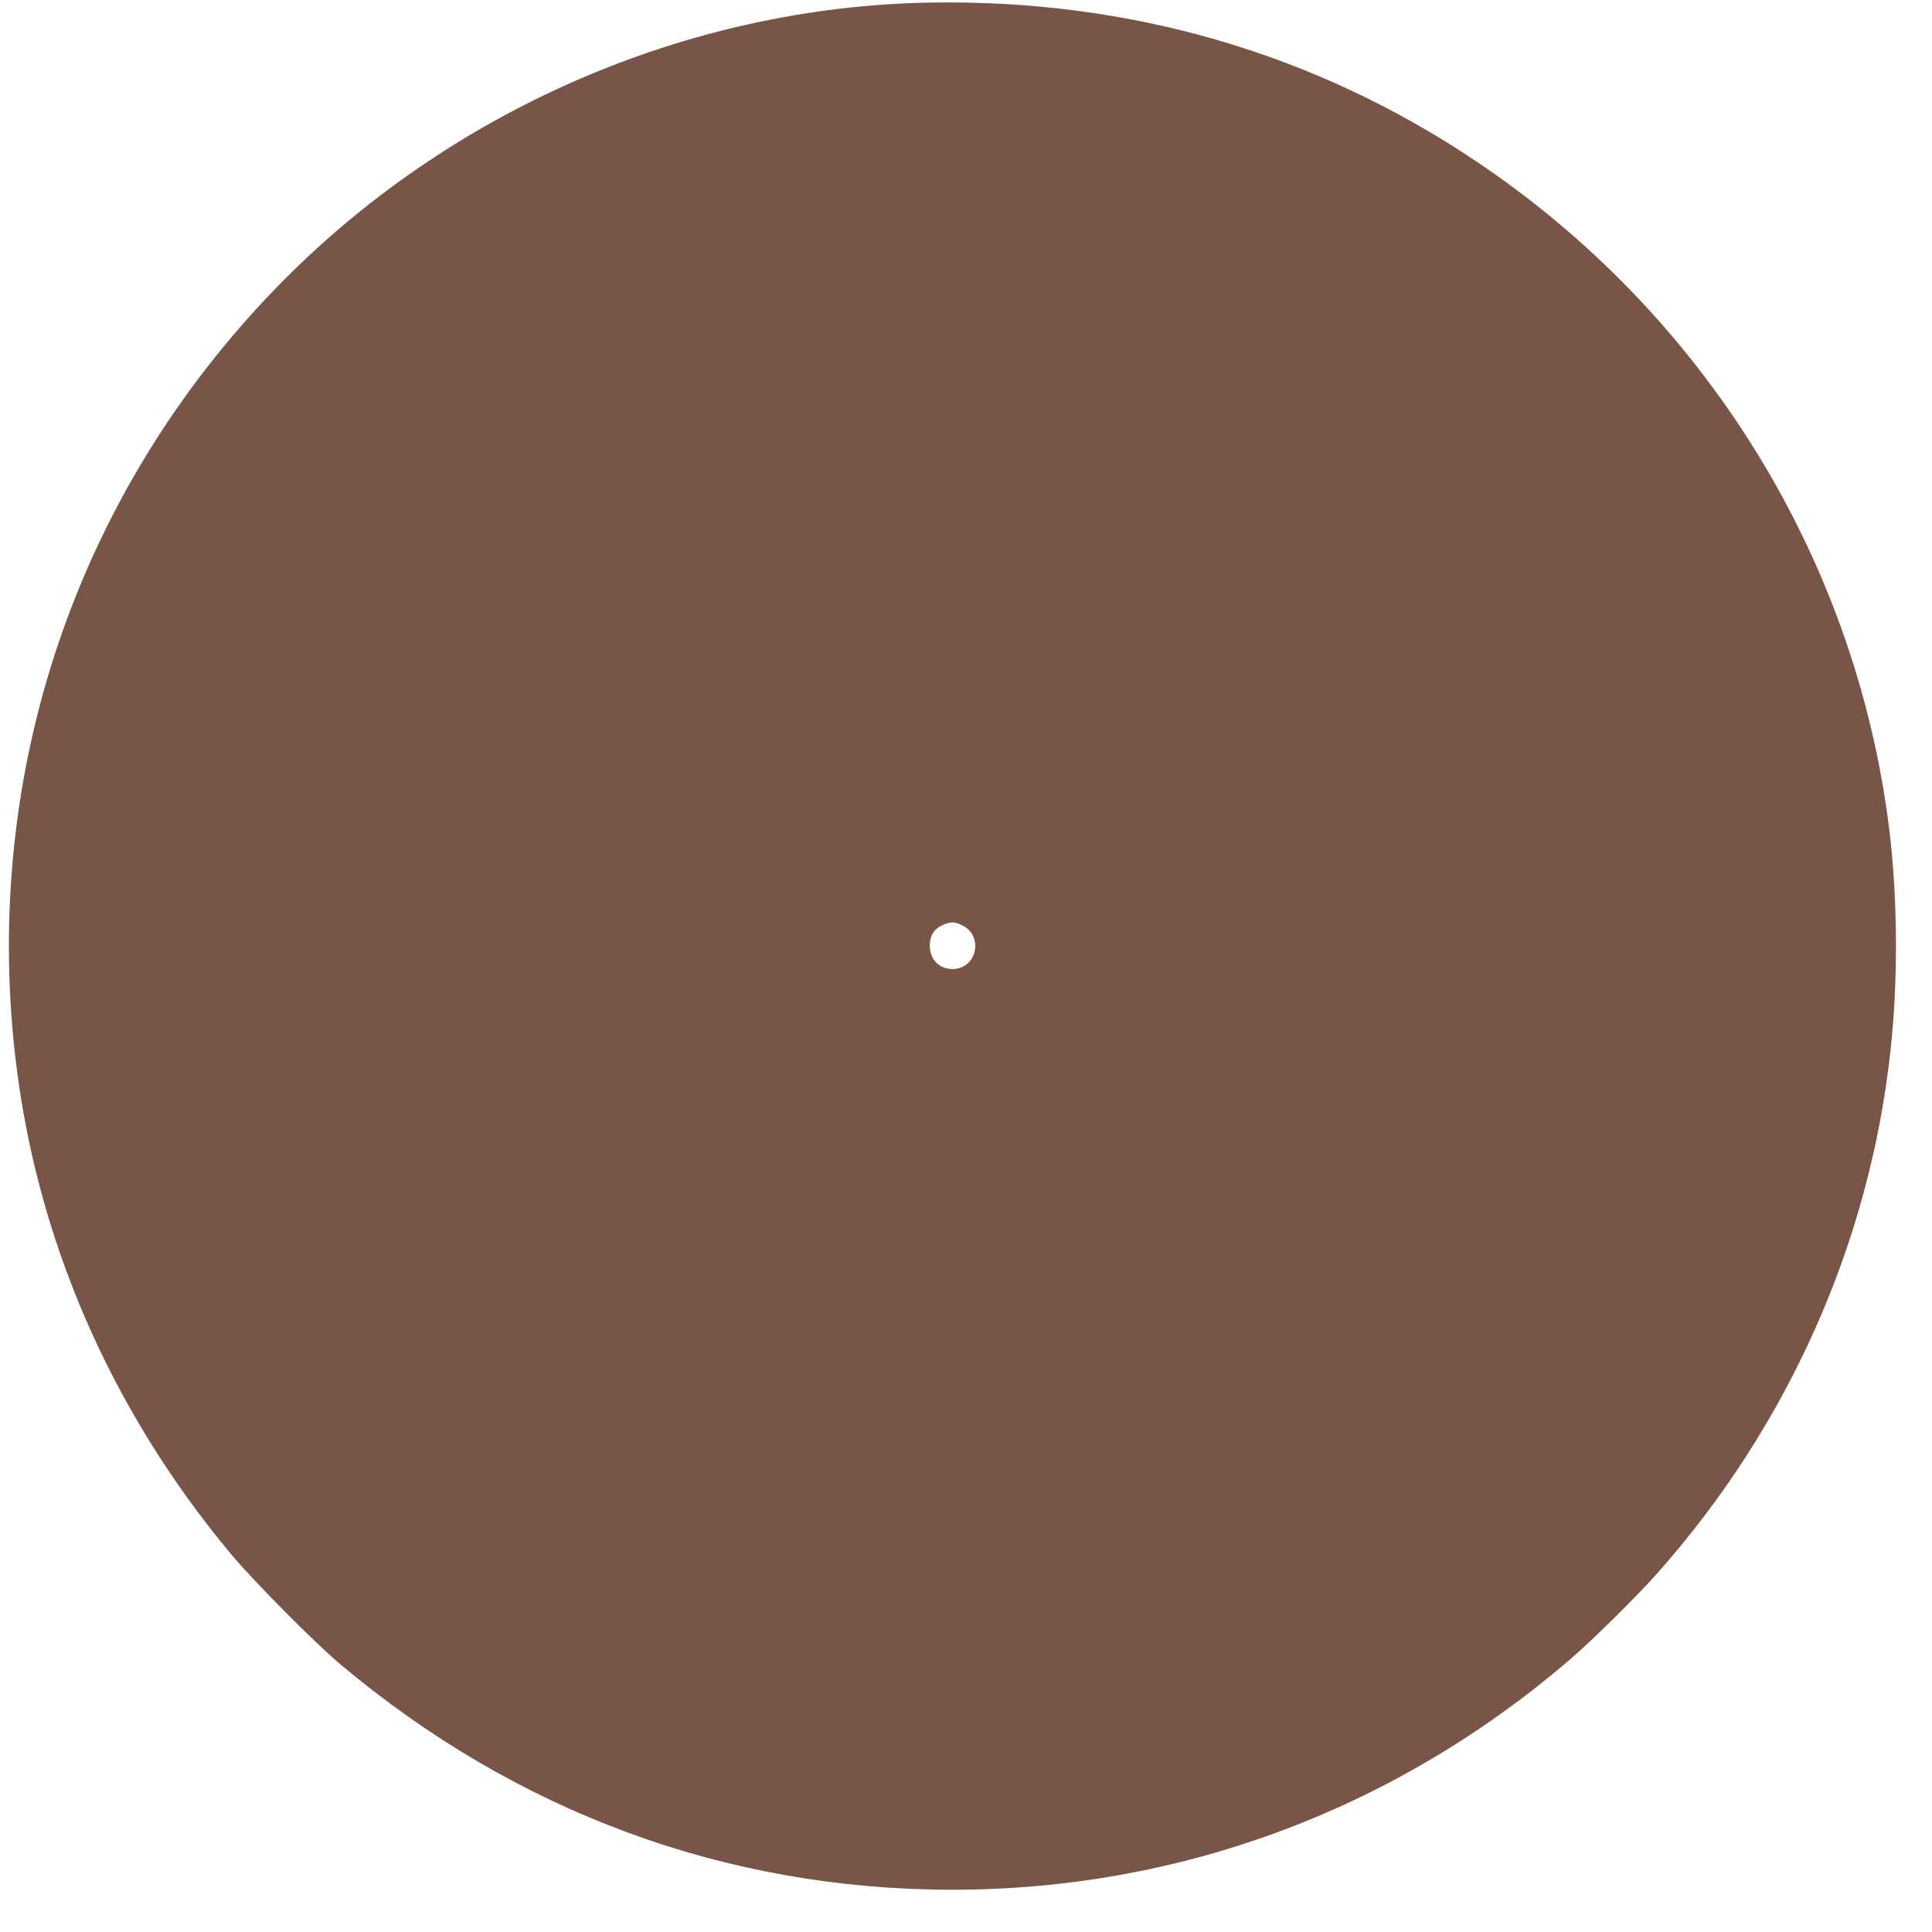 <?xml version="1.0" standalone="no"?>
<!DOCTYPE svg PUBLIC "-//W3C//DTD SVG 20010904//EN"
 "http://www.w3.org/TR/2001/REC-SVG-20010904/DTD/svg10.dtd">
<svg version="1.0" xmlns="http://www.w3.org/2000/svg"
 width="1280pt" height="1280pt" viewBox="0 0 1280 1280"
 preserveAspectRatio="xMidYMid meet">
<g transform="translate(0,1280) scale(0.1,-0.1)"
fill="#795548" stroke="none">
<path d="M6165 12783 c-1616 -27 -3203 -720 -4340 -1895 -1314 -1357 -1938
-3195 -1725 -5078 136 -1205 627 -2341 1426 -3301 148 -178 555 -589 725 -732
1167 -983 2561 -1497 4059 -1497 1509 0 2933 531 4090 1524 145 124 450 425
583 576 862 972 1401 2179 1541 3450 53 473 49 1025 -9 1490 -225 1788 -1226
3401 -2739 4414 -1067 715 -2293 1071 -3611 1049z m209 -6113 c146 -71 98
-290 -63 -290 -89 0 -151 64 -151 155 0 65 28 110 83 135 54 25 81 25 131 0z"/>
</g>
</svg>
